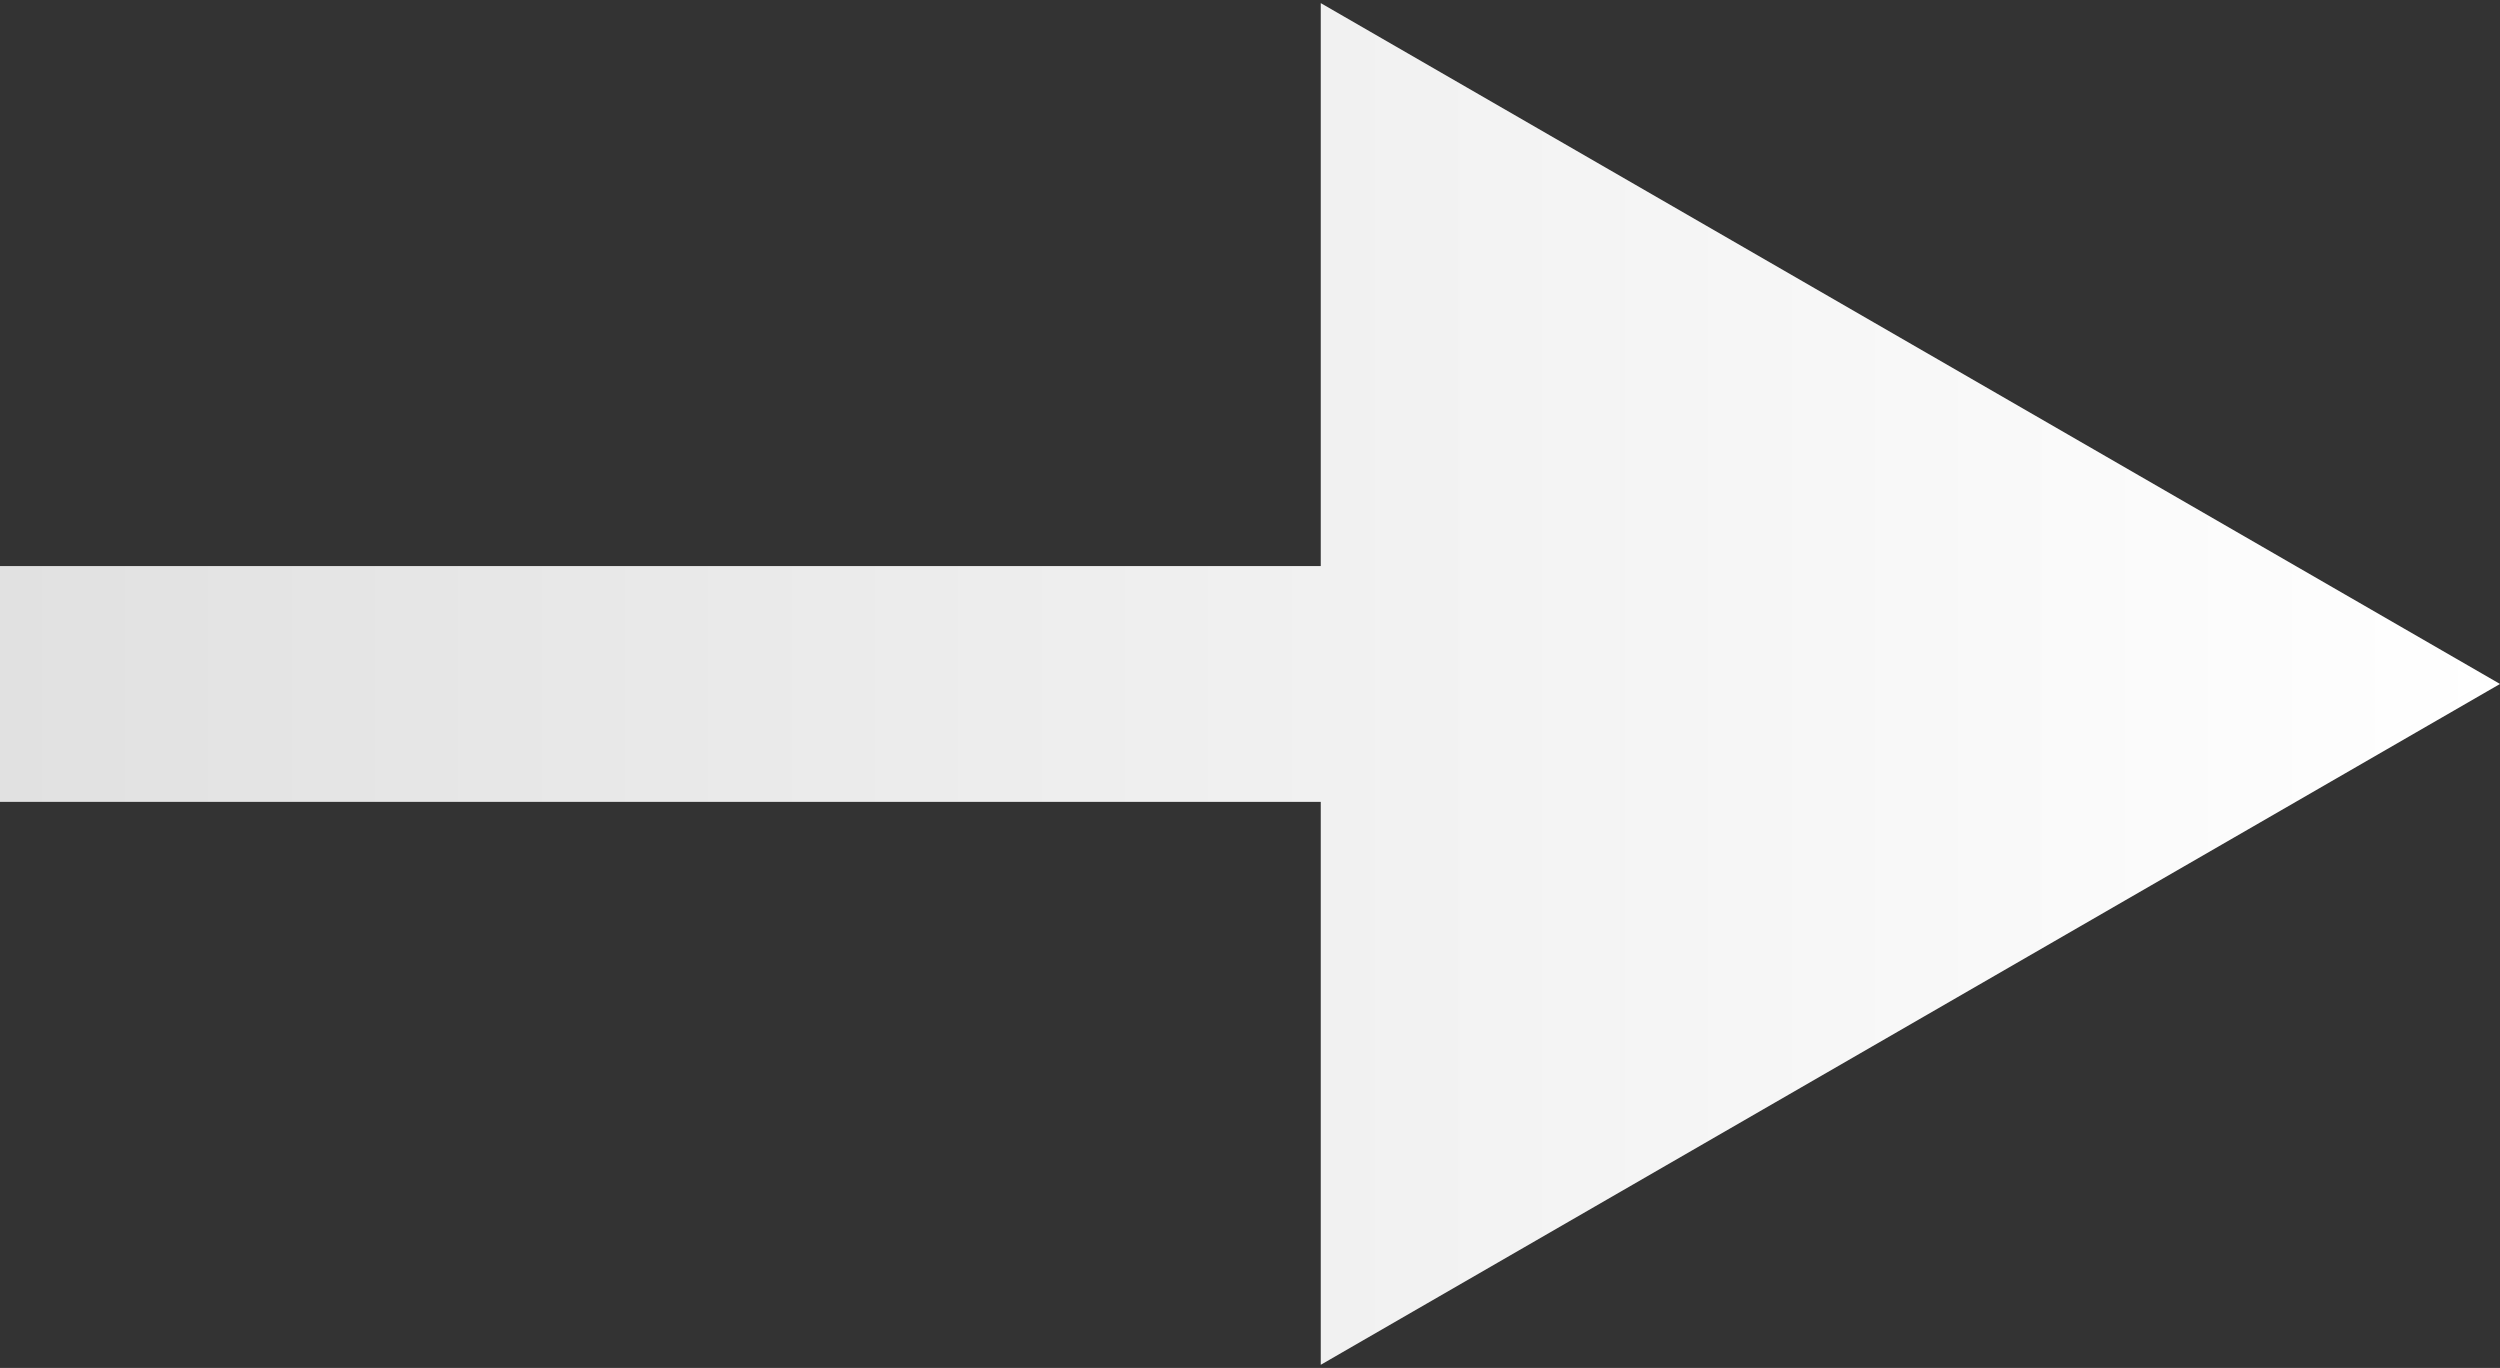 <?xml version="1.0" encoding="UTF-8"?> <svg xmlns="http://www.w3.org/2000/svg" width="106" height="58" viewBox="0 0 106 58" fill="none"><rect x="0" y="0" width="106" height="58" fill="#333333" stroke="none"/><path d="M106 29L56 0.132V57.867L106 29ZM0 34H61V24H0V34Z" fill="url(#paint0_linear_63_51)"></path><defs><linearGradient id="paint0_linear_63_51" x1="0" y1="29.5" x2="106" y2="29.5" gradientUnits="userSpaceOnUse"><stop stop-color="#E1E1E1"></stop><stop offset="1" stop-color="white"></stop></linearGradient></defs></svg> 